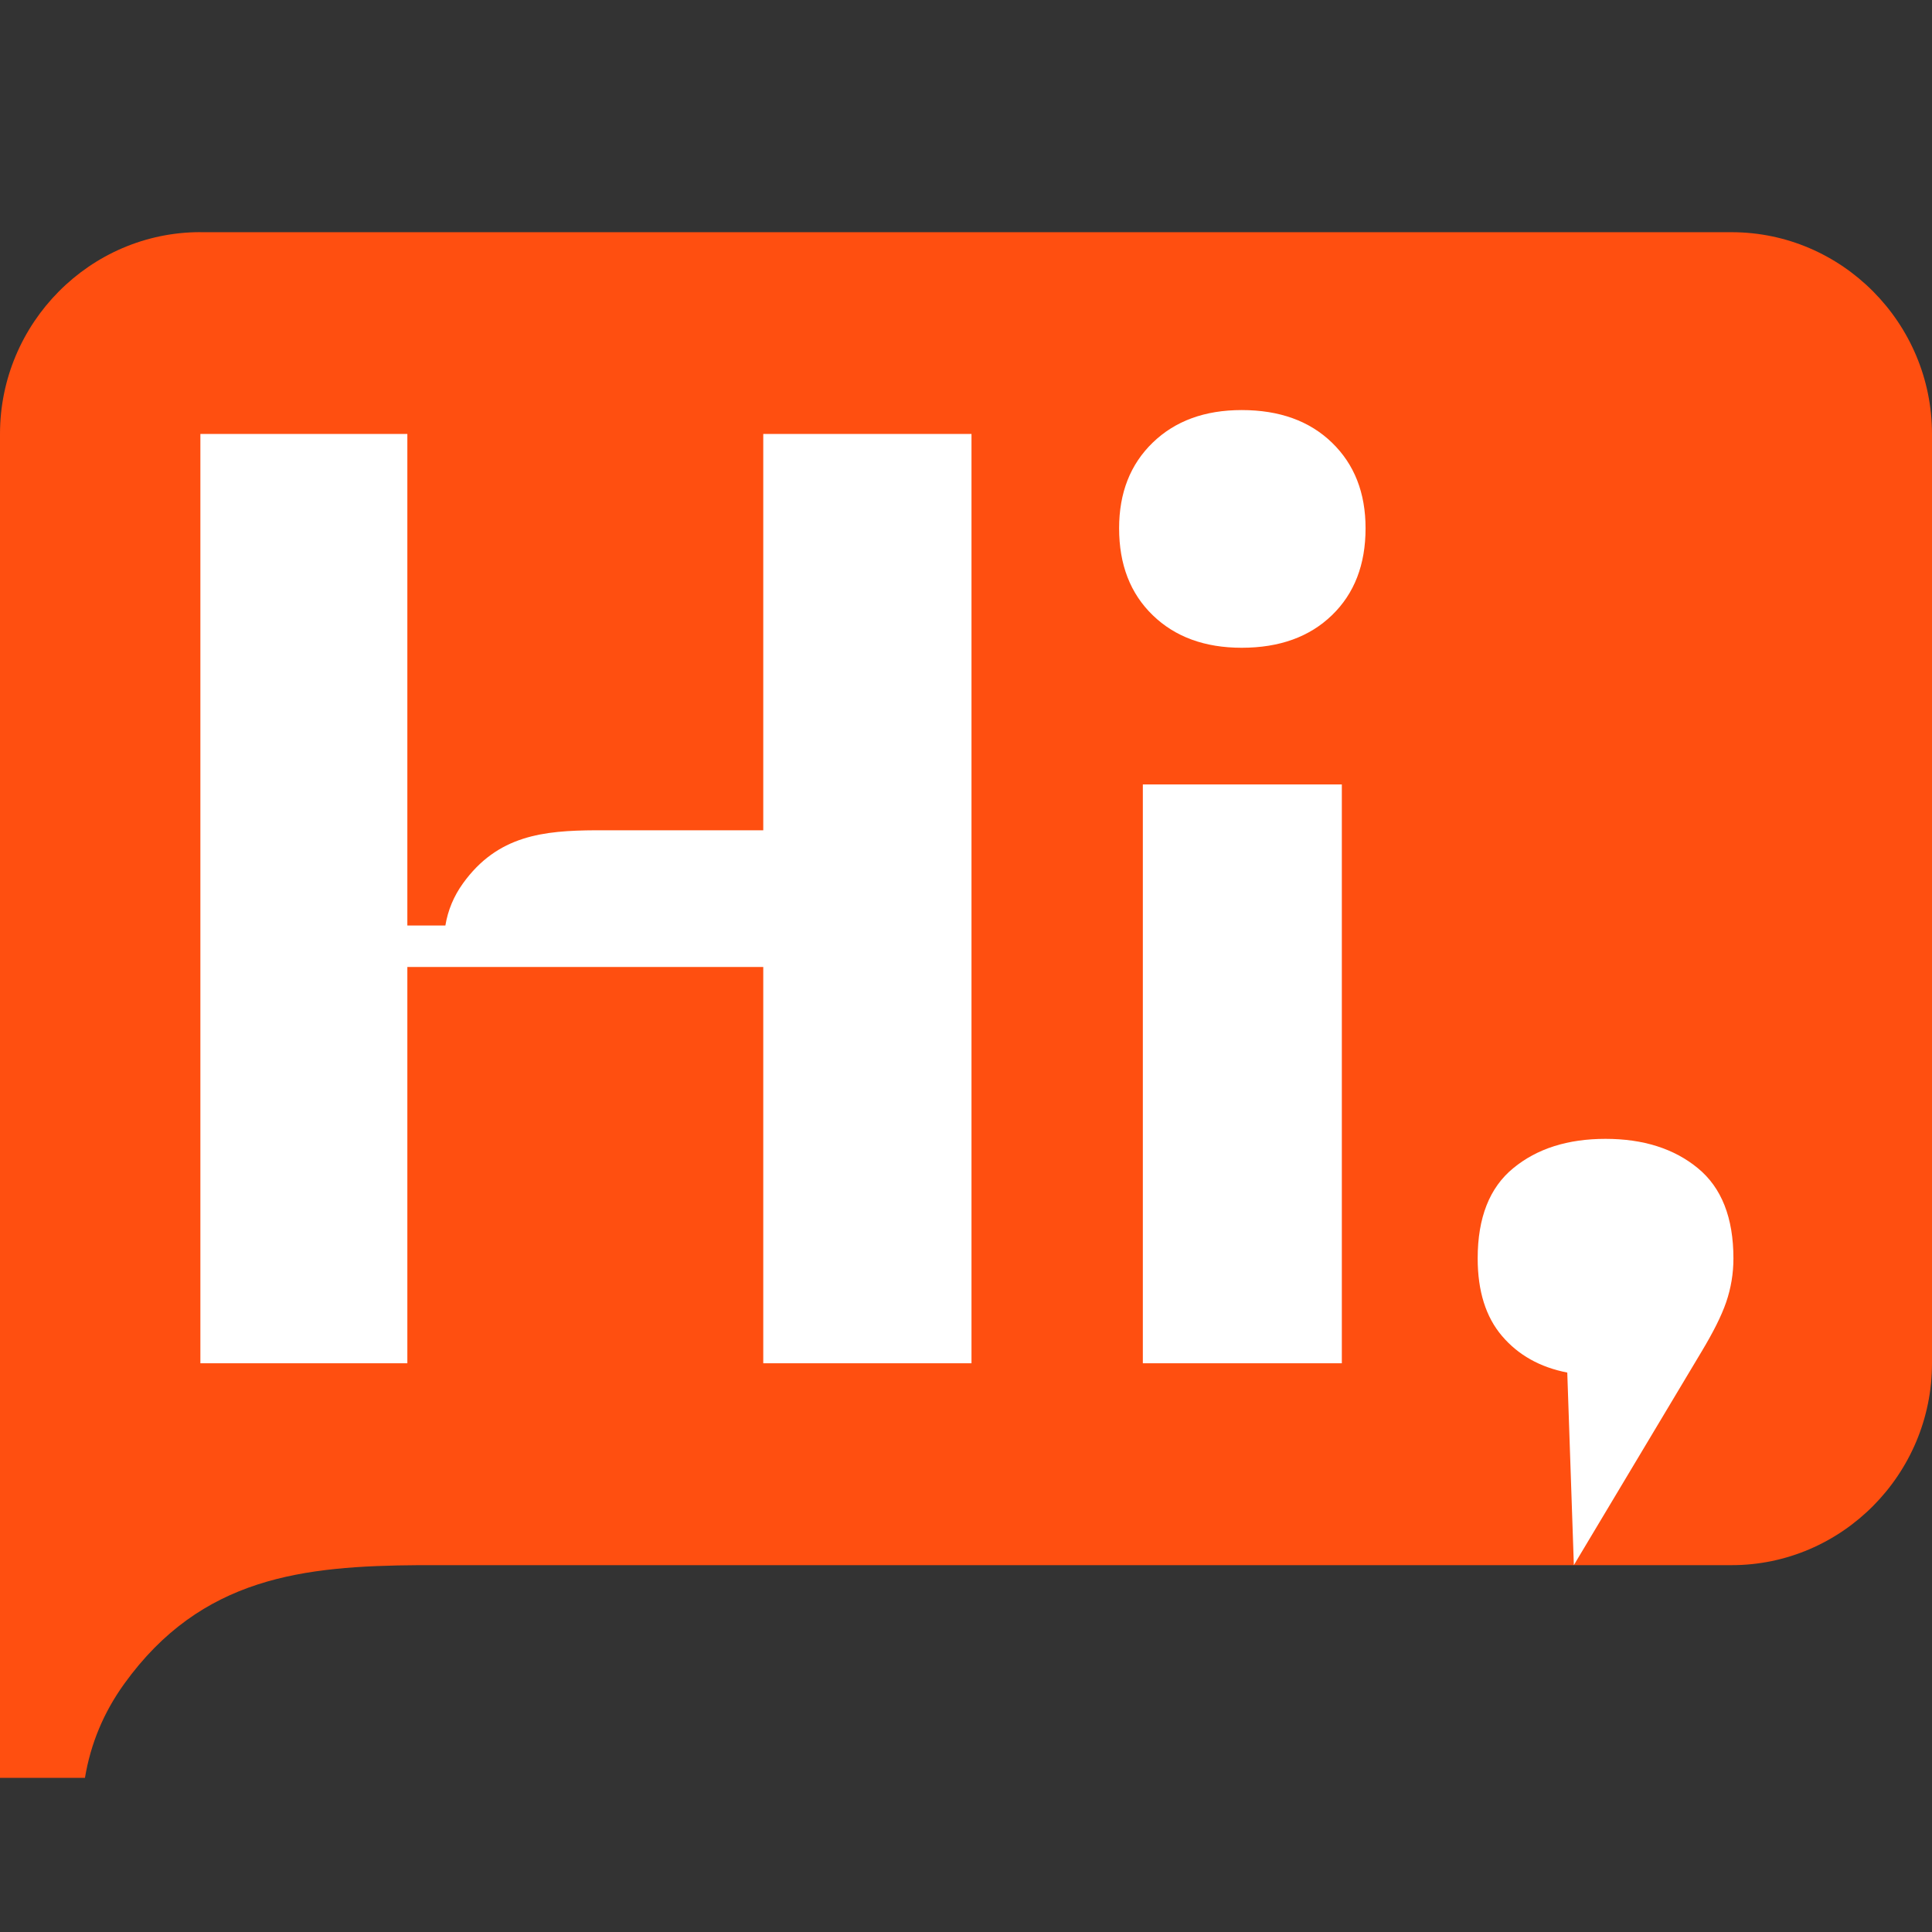 <?xml version="1.0" encoding="UTF-8"?> <svg xmlns="http://www.w3.org/2000/svg" width="32" height="32" viewBox="0 0 32 32" fill="none"><rect x="0" y="0" width="32" height="32" fill="#333333" stroke="none"/><path fill-rule="evenodd" clip-rule="evenodd" d="M3.319 3.846H28.681C30.507 3.846 32 5.35 32 7.188V22.581C32 24.42 30.507 25.924 28.681 25.924H7.928H7.82H6.942C5.032 25.937 3.337 26.113 2.058 27.889C1.717 28.362 1.501 28.881 1.407 29.447H0V25.922V7.187C0 5.35 1.493 3.845 3.319 3.845V3.846Z" fill="#FF4F10"></path><path d="M26.068 25.922L25.959 22.734C25.507 22.646 25.147 22.444 24.878 22.128C24.61 21.814 24.475 21.385 24.475 20.843C24.475 20.169 24.671 19.67 25.065 19.348C25.457 19.025 25.967 18.863 26.592 18.863C27.218 18.863 27.728 19.025 28.121 19.348C28.514 19.67 28.711 20.169 28.711 20.843C28.711 21.092 28.671 21.333 28.591 21.568C28.51 21.803 28.372 22.072 28.187 22.381L26.069 25.921L26.068 25.922ZM9.865 13.752C10.007 13.752 10.151 13.752 10.294 13.752H12.642V9.997V7.188H16.091V22.58H12.642V18.976V16.335V16.016H6.747V16.335V18.976V22.58H3.319V7.188H6.747V9.997V13.752V15.329H7.377C7.419 15.075 7.516 14.843 7.668 14.632C8.242 13.833 9.005 13.757 9.866 13.752H9.865ZM20.566 10.729C19.955 10.729 19.463 10.549 19.093 10.19C18.721 9.83 18.536 9.351 18.536 8.75C18.536 8.163 18.721 7.691 19.093 7.331C19.464 6.972 19.955 6.792 20.566 6.792C21.192 6.792 21.69 6.972 22.061 7.331C22.433 7.691 22.618 8.163 22.618 8.75C22.618 9.351 22.433 9.831 22.061 10.19C21.69 10.549 21.192 10.729 20.566 10.729ZM18.929 12.993H22.225V22.58H18.929V12.993Z" fill="white"></path></svg> 